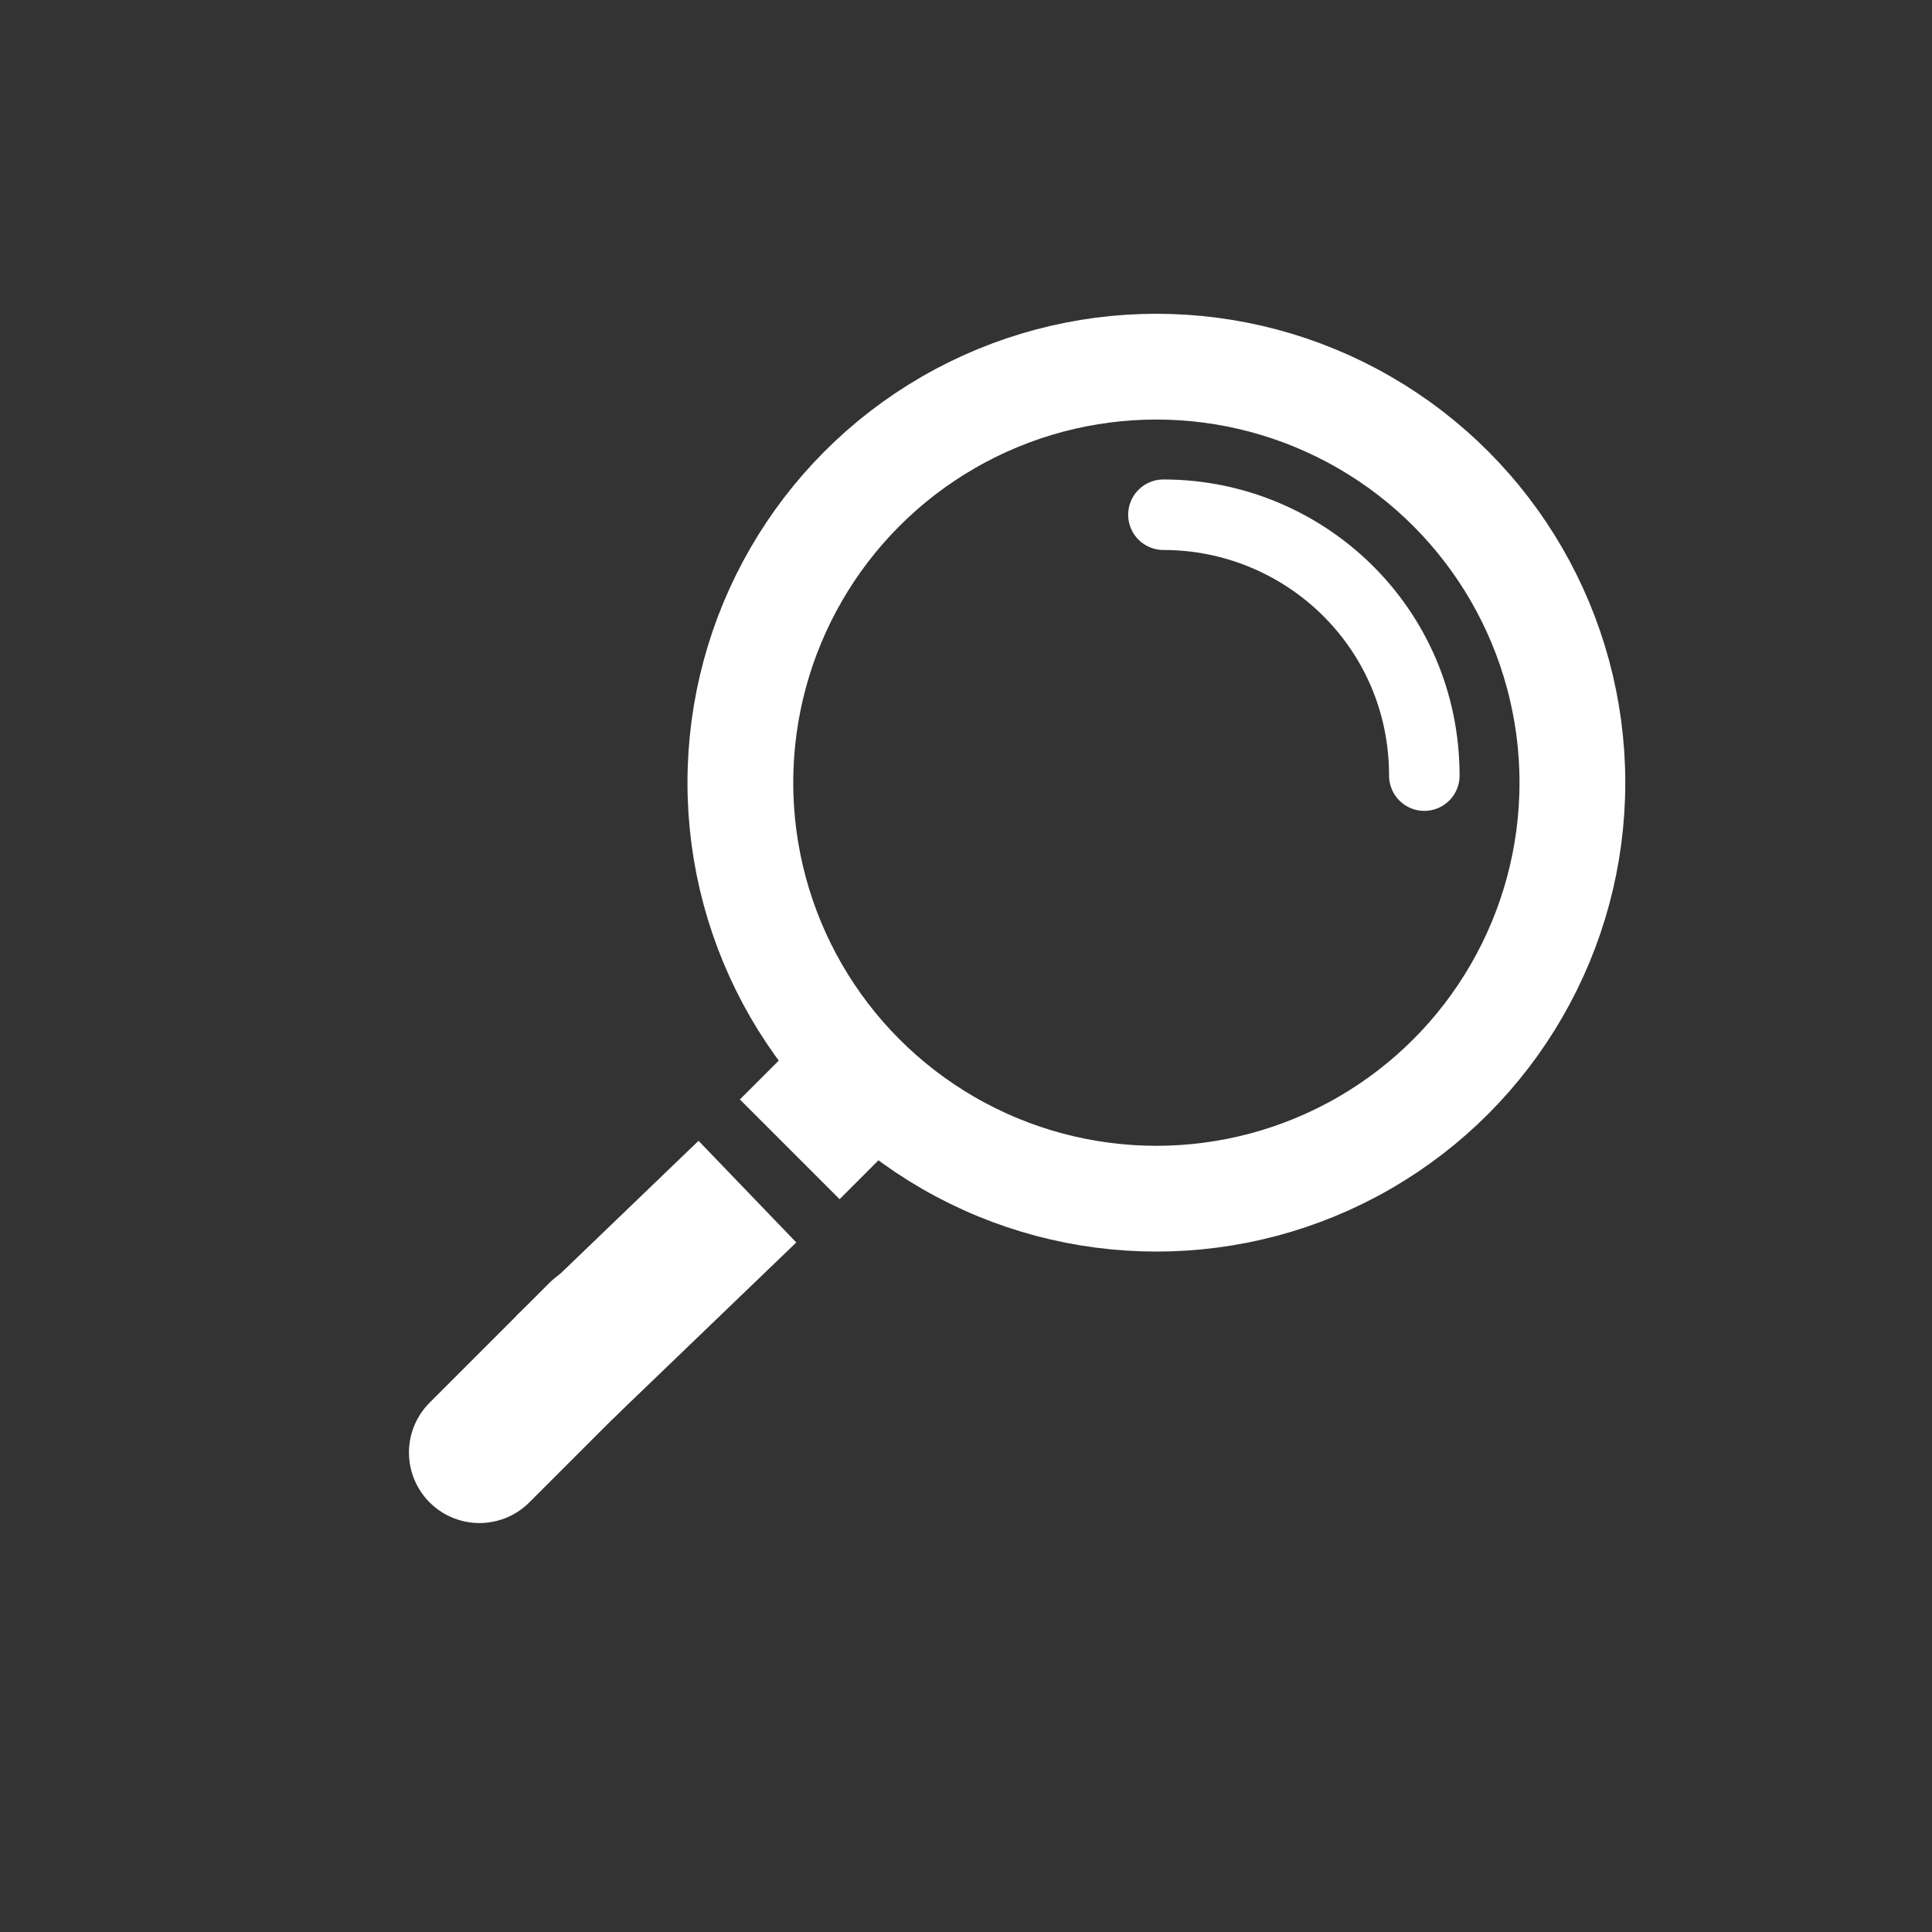 <?xml version="1.0" encoding="utf-8"?>
<!-- Generator: Adobe Illustrator 24.2.3, SVG Export Plug-In . SVG Version: 6.00 Build 0)  -->
<svg version="1.1" id="Capa_1" xmlns="http://www.w3.org/2000/svg" xmlns:xlink="http://www.w3.org/1999/xlink" x="0px" y="0px"
	 viewBox="0 0 27.4 27.4" style="enable-background:new 0 0 27.4 27.4;" xml:space="preserve">
<rect x="0" y="0" width="27.4" height="27.4" fill="#333333" stroke="none"/>
<style type="text/css">
	.st0{fill:none;stroke:#FFFFFF;stroke-width:1.5;stroke-miterlimit:10;}
	.st1{fill:none;stroke:#FFFFFF;stroke-linecap:round;stroke-miterlimit:10;}
	.st2{fill:none;stroke:#FFFFFF;stroke-width:2;stroke-linecap:round;stroke-miterlimit:10;}
	.st3{fill:none;stroke:#FFFFFF;stroke-width:2;stroke-miterlimit:10;}
</style>
<g>
	<circle class="st0" cx="16.4" cy="11.1" r="5.9"/>
	<path class="st1" d="M16.5,7.3c2,0,3.7,1.6,3.7,3.7"/>
	<g>
		<line class="st2" x1="6.8" y1="20.6" x2="8.5" y2="18.9"/>
		<line class="st3" x1="8" y1="19.4" x2="10.6" y2="16.9"/>
		<line class="st3" x1="11.2" y1="16.3" x2="11.9" y2="15.6"/>
	</g>
</g>
</svg>
